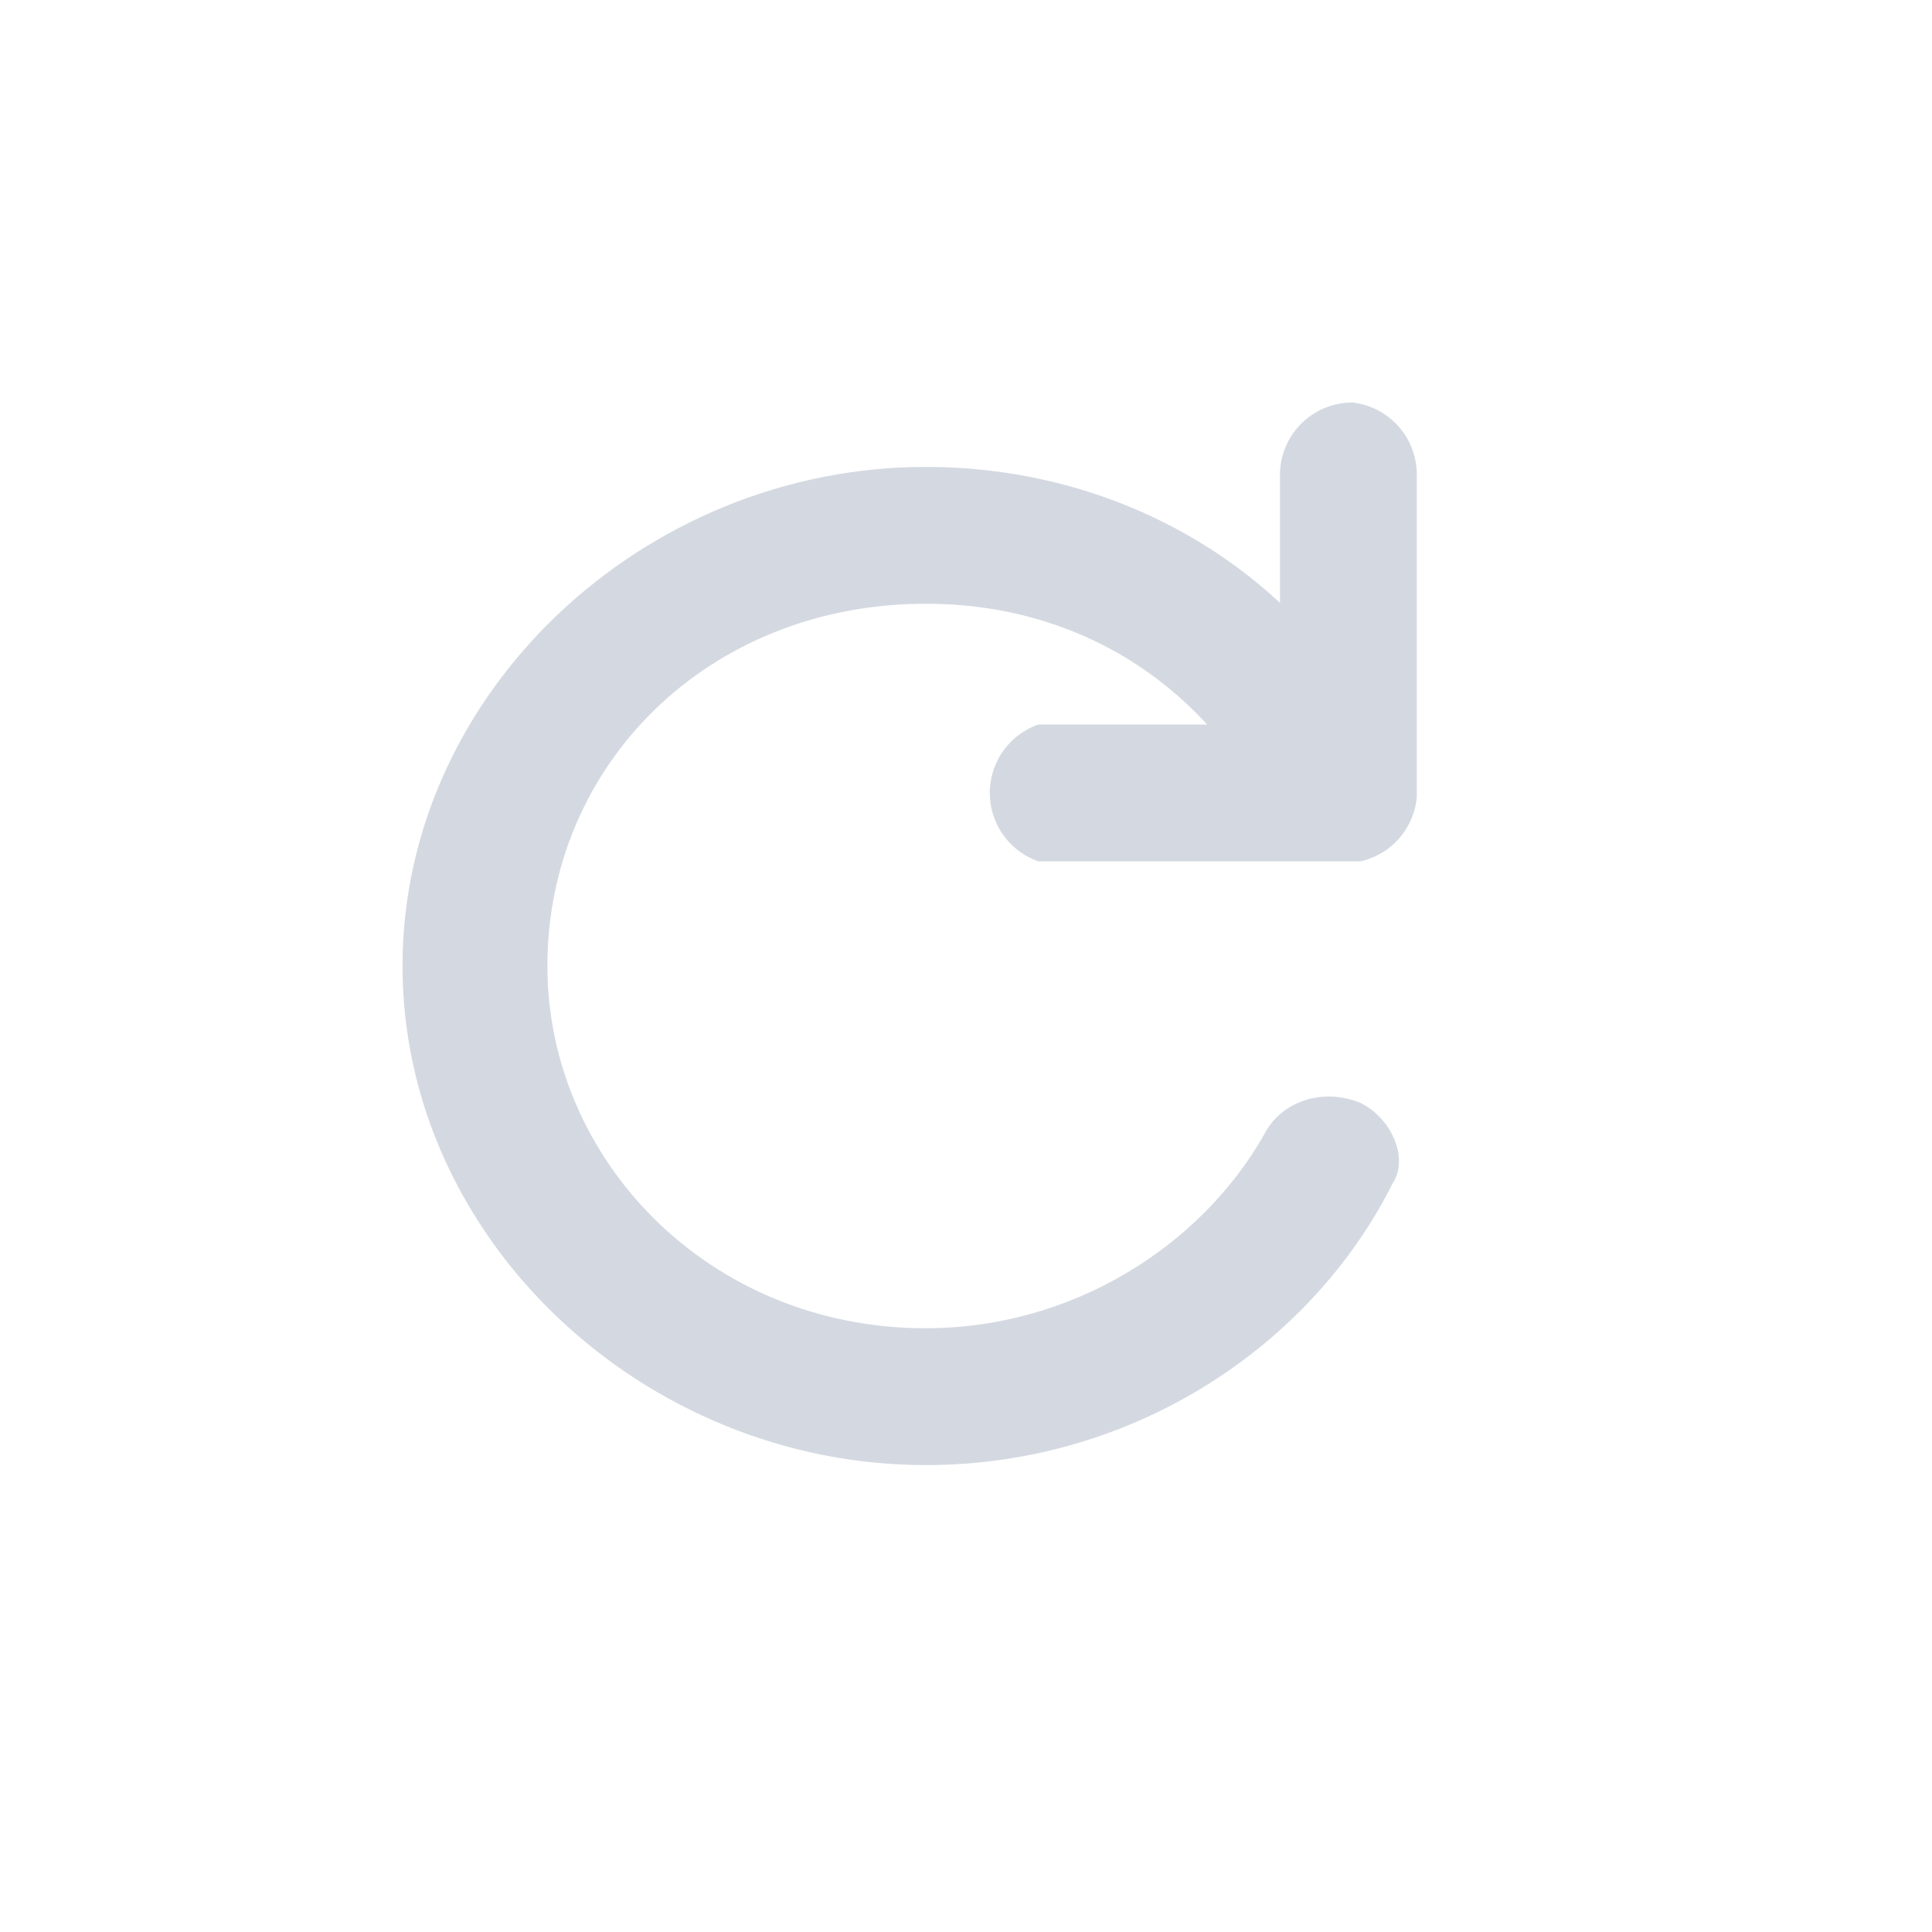 <svg width="24" height="24" fill="none" xmlns="http://www.w3.org/2000/svg"><path fill-rule="evenodd" clip-rule="evenodd" d="M16.8 5a.9.9 0 0 0-.9.9V9h-3a.9.9 0 0 0 0 1.7h4a.9.9 0 0 0 .7-.8v-4a.9.9 0 0 0-.8-.9zM16 9.2V9h.2v.2H16z" fill="#d4d9e1"/><path fill-rule="evenodd" clip-rule="evenodd" d="M5 12c0-3.4 3-6.2 6.5-6.2 2.8 0 5.2 1.7 6 4.2h-1.8c-.8-1.5-2.3-2.5-4.2-2.5-2.7 0-4.7 2-4.7 4.5 0 2.4 2 4.5 4.7 4.5 1.8 0 3.4-1 4.2-2.4.2-.4.7-.6 1.2-.4.4.2.6.7.4 1-1 2-3.2 3.5-5.8 3.5C8 18.2 5 15.4 5 12z" fill="#d4d9e1"/></svg>